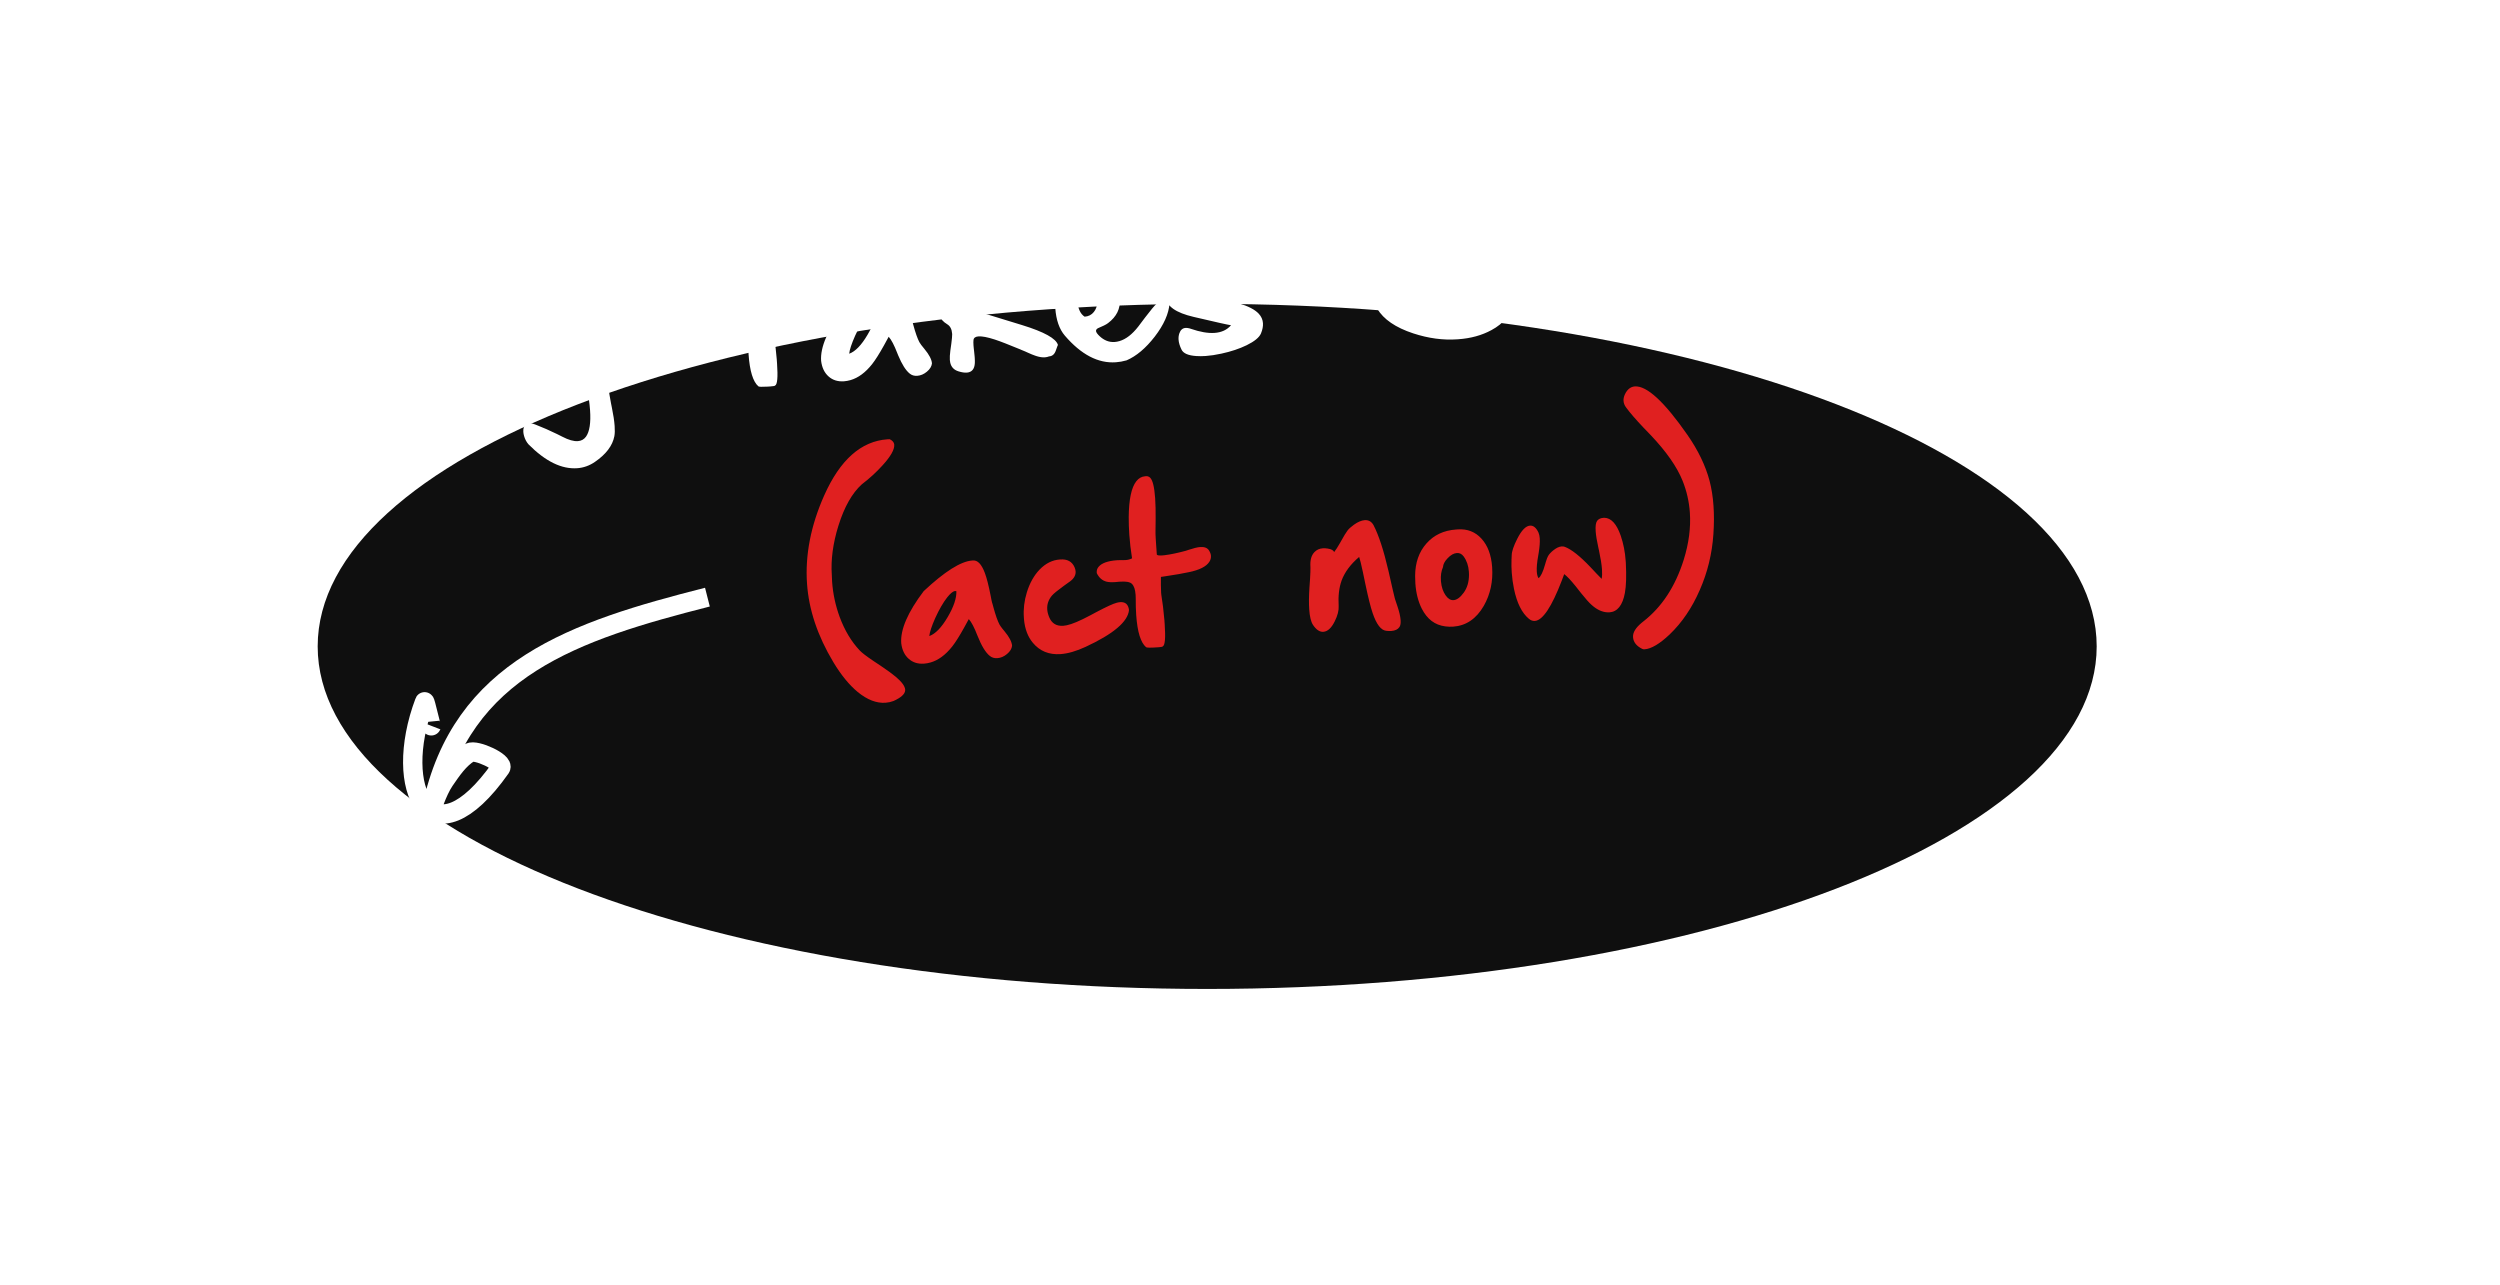 <svg width="181" height="93" viewBox="0 0 181 93" fill="none" xmlns="http://www.w3.org/2000/svg">
<g opacity="0.939" filter="url(#filter0_f_8021_2218)">
<path d="M87.4 71.6C122.967 71.6 151.8 60.497 151.8 46.8C151.8 33.103 122.967 22 87.4 22C51.833 22 23 33.103 23 46.8C23 60.497 51.833 71.6 87.4 71.6Z" fill="black"/>
</g>
<path d="M3.089 28.928L3.156 29.227C3.269 29.715 3.337 30.121 3.36 30.444C3.37 30.589 3.37 30.718 3.361 30.833C3.34 31.098 3.243 31.309 3.069 31.466C2.916 31.609 2.737 31.687 2.532 31.702C2.318 31.717 2.121 31.665 1.941 31.545C1.757 31.426 1.625 31.264 1.545 31.059C1.405 30.691 1.31 30.157 1.261 29.458C1.252 29.33 1.245 29.196 1.239 29.058L1.219 28.479C1.21 28.286 1.198 28.074 1.181 27.842L1.153 27.466C1.079 26.552 0.955 25.384 0.778 23.963L0.71 23.368C0.699 23.272 0.662 23.059 0.6 22.73C0.443 21.871 0.343 21.129 0.299 20.504C0.221 19.385 0.325 18.64 0.611 18.268C0.776 18.059 0.992 17.945 1.259 17.926L1.305 17.923C1.681 17.897 1.963 17.98 2.153 18.174C2.3 18.33 2.386 18.596 2.413 18.972C2.43 19.217 2.422 19.51 2.389 19.851L2.354 20.202C2.317 20.741 2.329 21.447 2.39 22.322C2.425 22.826 2.477 23.386 2.544 24L2.748 25.782C2.778 26.057 2.802 26.286 2.818 26.469L2.865 27.046L2.894 27.42C2.948 28.078 3.013 28.58 3.089 28.928ZM11.526 24.325C11.61 24.46 11.656 24.59 11.665 24.717C11.672 24.818 11.657 24.913 11.62 25.004C11.47 25.375 11.039 25.651 10.327 25.832C9.886 25.942 9.212 26.064 8.303 26.198L8.042 26.236L8.039 26.796C8.039 27.026 8.045 27.215 8.055 27.362C8.061 27.449 8.068 27.521 8.076 27.578L8.129 27.911C8.19 28.322 8.244 28.808 8.294 29.368L8.315 29.663C8.385 30.664 8.336 31.199 8.17 31.268C8.163 31.295 8.05 31.316 7.832 31.331L7.62 31.345C7.225 31.367 7.008 31.36 6.968 31.326C6.576 30.993 6.337 30.216 6.252 28.997C6.226 28.625 6.214 28.215 6.218 27.767C6.217 27.683 6.213 27.602 6.208 27.524C6.181 27.143 6.09 26.88 5.935 26.732C5.799 26.601 5.514 26.551 5.081 26.581L4.963 26.59C4.893 26.599 4.828 26.605 4.767 26.61C4.474 26.63 4.249 26.62 4.092 26.578C3.783 26.494 3.552 26.288 3.397 25.961L3.394 25.922C3.383 25.76 3.428 25.621 3.53 25.504C3.757 25.233 4.202 25.074 4.867 25.028C4.978 25.02 5.078 25.017 5.165 25.018L5.249 25.021C5.332 25.024 5.409 25.023 5.479 25.018C5.645 25.006 5.803 24.965 5.951 24.893C5.859 24.319 5.793 23.753 5.753 23.193C5.723 22.761 5.709 22.333 5.71 21.911C5.721 20.628 5.904 19.761 6.259 19.31C6.433 19.087 6.648 18.966 6.906 18.948L6.972 18.944C7.077 18.936 7.172 18.971 7.256 19.049C7.444 19.225 7.567 19.721 7.624 20.539C7.65 20.913 7.662 21.353 7.66 21.859L7.649 22.782C7.648 22.98 7.649 23.121 7.652 23.206L7.663 23.418C7.667 23.496 7.672 23.582 7.679 23.676L7.743 24.603C7.748 24.665 7.855 24.692 8.067 24.684L8.151 24.68C8.207 24.676 8.271 24.669 8.34 24.66C8.745 24.61 9.245 24.504 9.84 24.344L10.04 24.277C10.405 24.155 10.686 24.087 10.882 24.073C11.197 24.052 11.412 24.135 11.526 24.325ZM20.586 26.077C20.461 26.362 20.411 26.682 20.436 27.036L20.442 27.128C20.479 27.525 20.59 27.856 20.775 28.12C20.946 28.367 21.139 28.483 21.353 28.468C21.593 28.451 21.838 28.271 22.086 27.929C22.343 27.577 22.471 27.14 22.469 26.617C22.469 26.547 22.466 26.479 22.462 26.414C22.431 25.977 22.304 25.605 22.081 25.3C21.95 25.125 21.788 25.044 21.596 25.057C21.368 25.073 21.144 25.199 20.924 25.434C20.71 25.655 20.598 25.87 20.586 26.077ZM21.654 23.347C22.349 23.298 22.923 23.521 23.375 24.017C23.826 24.513 24.083 25.2 24.145 26.078C24.217 27.114 24.015 28.051 23.537 28.889C22.996 29.823 22.258 30.322 21.323 30.388C21.139 30.401 20.95 30.394 20.755 30.368C20.006 30.276 19.438 29.847 19.05 29.084C18.79 28.566 18.636 27.959 18.587 27.264C18.575 27.09 18.569 26.91 18.569 26.725C18.572 25.763 18.844 24.977 19.386 24.369C19.923 23.755 20.64 23.418 21.536 23.355L21.654 23.347ZM32.049 27.812C32.199 28.25 32.283 28.607 32.302 28.882C32.318 29.105 32.29 29.271 32.218 29.382C32.103 29.553 31.905 29.648 31.625 29.667C31.516 29.675 31.393 29.67 31.256 29.654C30.901 29.616 30.592 29.235 30.326 28.511L30.276 28.371C30.15 28.004 30.001 27.428 29.83 26.645L29.542 25.275C29.438 24.794 29.357 24.471 29.3 24.308C28.678 24.834 28.255 25.404 28.029 26.018C27.845 26.523 27.774 27.14 27.816 27.871C27.834 28.186 27.739 28.553 27.531 28.972C27.292 29.454 27.018 29.706 26.707 29.728C26.441 29.746 26.189 29.577 25.954 29.22C25.811 29.002 25.721 28.63 25.685 28.106C25.655 27.682 25.66 27.159 25.7 26.536L25.747 25.859C25.769 25.502 25.777 25.235 25.773 25.058L25.77 24.996C25.743 24.537 25.839 24.192 26.06 23.961C26.215 23.792 26.42 23.699 26.673 23.681C26.774 23.674 26.884 23.679 27.004 23.697C27.292 23.739 27.452 23.826 27.484 23.96C27.602 23.815 27.75 23.587 27.926 23.275L27.994 23.154C28.185 22.806 28.341 22.552 28.461 22.39C28.554 22.269 28.707 22.131 28.92 21.975C29.209 21.771 29.469 21.66 29.701 21.644C29.98 21.624 30.193 21.744 30.338 22.001C30.738 22.77 31.121 23.969 31.486 25.597L31.698 26.535C31.744 26.736 31.785 26.912 31.822 27.063L31.873 27.271C31.898 27.375 31.957 27.555 32.049 27.812ZM35.865 27.039L35.974 27.479C36.041 27.733 36.081 27.965 36.096 28.175C36.125 28.595 36.053 28.923 35.881 29.159C35.773 29.307 35.629 29.387 35.45 29.4C35.27 29.412 35.06 29.352 34.818 29.22C34.314 28.949 33.932 27.804 33.673 25.784L33.609 25.274C33.586 25.097 33.567 24.972 33.554 24.9C33.442 24.183 33.36 23.451 33.308 22.703L33.28 22.303C33.162 20.616 33.129 18.957 33.182 17.328L33.185 17.275L33.229 17.246C33.526 17.032 33.83 16.914 34.14 16.892C34.306 16.881 34.448 16.93 34.566 17.04C34.848 17.311 35.03 18.02 35.11 19.17C35.147 19.699 35.163 20.319 35.157 21.031L35.149 21.797C35.154 22.13 35.169 22.465 35.193 22.802C35.288 24.165 35.512 25.577 35.865 27.039ZM44.241 29.218L44.303 29.525C44.409 30.041 44.475 30.48 44.5 30.843C44.522 31.144 44.515 31.391 44.48 31.582C44.347 32.268 43.879 32.887 43.074 33.44C42.68 33.713 42.252 33.866 41.788 33.899C40.66 33.978 39.487 33.403 38.268 32.175C38.12 32.009 38.011 31.806 37.942 31.565C37.912 31.457 37.894 31.357 37.888 31.265C37.879 31.134 37.893 31.021 37.93 30.927C38.001 30.755 38.127 30.662 38.306 30.65C38.433 30.641 38.584 30.67 38.76 30.737C39.295 30.945 39.82 31.176 40.335 31.428L40.72 31.621C41.166 31.853 41.538 31.959 41.836 31.938C42.085 31.921 42.282 31.813 42.426 31.614C42.686 31.248 42.784 30.609 42.72 29.695C42.653 28.734 42.409 27.472 41.988 25.911L41.887 26.064C41.78 26.233 41.65 26.454 41.499 26.727L41.422 26.867C41.098 27.456 40.829 27.873 40.613 28.116C40.255 28.528 39.83 28.793 39.337 28.91C39.229 28.936 39.125 28.952 39.025 28.959C38.636 28.986 38.316 28.874 38.065 28.624C37.716 28.275 37.51 27.652 37.447 26.756C37.416 26.306 37.421 25.783 37.463 25.187C37.486 24.825 37.591 24.295 37.78 23.596C38.062 22.544 38.398 22.005 38.787 21.977C39.027 21.96 39.259 22.137 39.483 22.509L39.5 22.56C39.53 22.988 39.477 23.601 39.342 24.4L39.306 24.603C39.152 25.475 39.092 26.158 39.127 26.652C39.131 26.713 39.137 26.772 39.146 26.828C39.512 26.667 39.86 26.271 40.19 25.642C40.355 25.321 40.567 24.822 40.824 24.143L41.127 23.334C41.344 22.768 41.517 22.37 41.645 22.14C41.906 21.665 42.185 21.417 42.482 21.396C42.539 21.392 42.597 21.397 42.655 21.41L42.688 21.408C42.779 21.402 42.879 21.445 42.987 21.539C43.422 21.921 43.74 23.553 43.942 26.434L44.022 27.579C44.049 27.936 44.072 28.19 44.092 28.34L44.127 28.585C44.155 28.763 44.193 28.974 44.241 29.218ZM59.469 20.973C59.553 21.107 59.6 21.238 59.609 21.365C59.616 21.465 59.6 21.561 59.563 21.651C59.413 22.022 58.982 22.298 58.27 22.48C57.83 22.59 57.155 22.711 56.246 22.845L55.985 22.883L55.984 22.933L55.982 23.444C55.983 23.674 55.988 23.862 55.998 24.009L56.012 24.163C56.014 24.186 56.017 24.206 56.02 24.225L56.073 24.559C56.133 24.97 56.188 25.455 56.237 26.015L56.258 26.311C56.328 27.312 56.28 27.847 56.113 27.915C56.106 27.942 55.993 27.963 55.775 27.979L55.563 27.992C55.169 28.014 54.951 28.008 54.911 27.973C54.519 27.64 54.28 26.864 54.195 25.644C54.169 25.273 54.158 24.863 54.162 24.414C54.16 24.331 54.157 24.25 54.151 24.171C54.125 23.791 54.034 23.527 53.878 23.38C53.742 23.249 53.457 23.198 53.024 23.229L52.906 23.237C52.837 23.246 52.771 23.253 52.71 23.257C52.417 23.278 52.192 23.267 52.036 23.225C51.727 23.142 51.495 22.936 51.34 22.608L51.337 22.569C51.326 22.407 51.371 22.268 51.473 22.151C51.7 21.88 52.146 21.722 52.81 21.675C52.922 21.668 53.021 21.664 53.109 21.666L53.192 21.669C53.276 21.671 53.352 21.67 53.422 21.666C53.589 21.654 53.746 21.612 53.895 21.54C53.802 20.967 53.736 20.4 53.697 19.841C53.666 19.408 53.652 18.981 53.653 18.559C53.665 17.275 53.848 16.408 54.203 15.957C54.376 15.734 54.592 15.614 54.85 15.596L54.915 15.591C55.02 15.584 55.115 15.619 55.199 15.696C55.387 15.872 55.51 16.369 55.567 17.186C55.597 17.614 55.609 18.128 55.602 18.727L55.592 19.609C55.592 19.689 55.593 19.755 55.594 19.806L55.595 19.853C55.601 19.979 55.61 20.136 55.622 20.323L55.687 21.25C55.691 21.312 55.799 21.34 56.01 21.332L56.094 21.327C56.151 21.323 56.214 21.317 56.284 21.307C56.689 21.257 57.189 21.152 57.784 20.992L57.983 20.925C58.348 20.803 58.629 20.735 58.826 20.721C59.14 20.699 59.355 20.783 59.469 20.973ZM63.443 22.368C63.415 22.353 63.384 22.346 63.349 22.349C63.205 22.359 63.016 22.51 62.781 22.803C62.483 23.184 62.193 23.686 61.911 24.307C61.653 24.888 61.51 25.322 61.482 25.609C61.923 25.451 62.365 24.994 62.809 24.238C63.245 23.5 63.456 22.877 63.443 22.368ZM66.927 25.261C67.272 25.677 67.454 26.026 67.474 26.31C67.45 26.527 67.328 26.727 67.108 26.909C66.892 27.091 66.657 27.191 66.404 27.209C66.194 27.224 66.014 27.17 65.865 27.049C65.581 26.824 65.301 26.383 65.028 25.726L64.965 25.57C64.74 24.988 64.532 24.592 64.341 24.381L63.995 25.014C63.658 25.619 63.372 26.071 63.136 26.37C62.656 26.975 62.136 27.358 61.576 27.52C61.412 27.567 61.254 27.595 61.101 27.606C60.655 27.637 60.284 27.52 59.989 27.256C59.689 26.991 59.509 26.615 59.449 26.127C59.38 25.139 59.922 23.882 61.076 22.356C62.594 20.936 63.763 20.198 64.585 20.14L64.651 20.136C64.983 20.113 65.265 20.409 65.497 21.026C65.631 21.372 65.773 21.924 65.923 22.683L65.996 23.059C66.004 23.093 66.01 23.121 66.015 23.142L66.082 23.37L66.118 23.506C66.278 24.096 66.427 24.519 66.563 24.773C66.623 24.883 66.745 25.046 66.927 25.261ZM70.865 22.581L71.442 22.752L73.996 23.535C75.599 24.029 76.465 24.509 76.594 24.974C76.586 24.975 76.536 25.108 76.444 25.373C76.353 25.643 76.19 25.787 75.954 25.803C75.86 25.84 75.76 25.863 75.655 25.87C75.477 25.883 75.279 25.855 75.061 25.788L74.928 25.743C74.807 25.703 74.633 25.632 74.406 25.529L74.223 25.446C74.084 25.384 73.977 25.34 73.903 25.314L73.91 25.313L72.77 24.854C72.483 24.742 72.228 24.649 72.007 24.577C71.49 24.411 71.102 24.337 70.844 24.355C70.621 24.37 70.5 24.458 70.481 24.617C70.469 24.706 70.47 24.836 70.481 25.006L70.498 25.196L70.523 25.412C70.539 25.549 70.552 25.673 70.561 25.784L70.57 25.89C70.581 26.056 70.584 26.187 70.578 26.285C70.555 26.721 70.361 26.952 69.993 26.978C69.832 26.989 69.634 26.959 69.4 26.887C69.069 26.788 68.867 26.575 68.796 26.251C68.783 26.195 68.774 26.132 68.769 26.062C68.757 25.886 68.769 25.661 68.805 25.388L68.875 24.886C68.918 24.558 68.939 24.333 68.937 24.212L68.933 24.152C68.91 23.833 68.793 23.609 68.582 23.479C68.284 23.297 68.11 23.101 68.06 22.889C68.054 22.863 68.05 22.835 68.047 22.804C68.037 22.647 68.079 22.462 68.173 22.248L68.295 21.963C68.581 21.282 68.722 20.832 68.718 20.616L68.689 20.109L68.565 18.327C68.516 17.627 68.486 17.043 68.475 16.574L68.471 16.215C68.467 14.478 68.723 13.591 69.239 13.555L69.292 13.551C69.803 13.577 70.118 14.442 70.238 16.147C70.312 17.214 70.309 18.613 70.228 20.345L70.483 20.236C70.613 20.178 70.766 20.108 70.942 20.027L71.868 19.592C71.914 19.571 71.954 19.553 71.99 19.537C72.664 19.244 73.234 19.081 73.702 19.048C73.755 19.044 73.805 19.043 73.853 19.044C74.26 19.016 74.512 19.071 74.61 19.209C74.663 19.284 74.704 19.523 74.732 19.925C74.629 20.2 74.022 20.544 72.913 20.955L72.569 21.06C71.913 21.265 71.447 21.435 71.17 21.571C70.703 21.797 70.476 22.008 70.49 22.205C70.499 22.336 70.624 22.462 70.865 22.581ZM78.528 22.928C78.808 22.908 79.031 22.794 79.196 22.585C79.35 22.394 79.43 22.164 79.438 21.896C79.439 21.852 79.438 21.808 79.435 21.764C79.421 21.554 79.355 21.372 79.239 21.218C79.084 21.009 78.869 20.896 78.596 20.881C78.561 20.879 78.528 20.879 78.497 20.881C78.322 20.893 78.192 20.975 78.106 21.126C78.015 21.281 77.98 21.49 77.998 21.753C78.039 22.338 78.216 22.73 78.528 22.928ZM83.71 22.019C84.012 21.76 84.245 21.625 84.406 21.614C84.568 21.603 84.657 21.72 84.675 21.964C84.621 22.711 84.263 23.515 83.598 24.379C82.949 25.215 82.271 25.785 81.563 26.09C81.305 26.165 81.046 26.211 80.788 26.229C79.508 26.319 78.277 25.676 77.095 24.3C76.694 23.832 76.463 23.167 76.402 22.306C76.377 21.943 76.382 21.543 76.417 21.105C76.481 20.319 77.066 19.762 78.172 19.434C78.322 19.388 78.472 19.36 78.621 19.35C79.027 19.322 79.417 19.426 79.789 19.664C80.212 19.933 80.586 20.352 80.912 20.923C81.005 21.184 81.059 21.431 81.075 21.663C81.123 22.349 80.841 22.924 80.228 23.389C80.147 23.451 80.045 23.511 79.92 23.571L79.498 23.76C79.489 23.765 79.482 23.768 79.477 23.771C79.388 23.826 79.347 23.89 79.352 23.964L79.353 23.977C79.368 24.069 79.453 24.188 79.608 24.335C79.938 24.646 80.301 24.787 80.699 24.76C80.813 24.752 80.93 24.73 81.05 24.695C81.518 24.557 81.971 24.207 82.409 23.646L82.896 22.999C83.306 22.461 83.578 22.134 83.71 22.019ZM86.402 21.013L86.457 21.056L86.587 21.086C86.966 21.182 87.99 21.471 89.657 21.952C90.361 22.158 90.853 22.411 91.133 22.712C91.318 22.91 91.42 23.138 91.438 23.396C91.454 23.623 91.405 23.873 91.293 24.144C91.168 24.434 90.823 24.717 90.258 24.994C89.731 25.25 89.122 25.453 88.429 25.603C88.018 25.693 87.64 25.75 87.295 25.774C87.05 25.792 86.819 25.792 86.603 25.777C86.025 25.738 85.671 25.583 85.542 25.311C85.415 25.052 85.343 24.813 85.328 24.594C85.316 24.428 85.336 24.273 85.387 24.129C85.471 23.886 85.621 23.756 85.835 23.741C85.926 23.735 86.026 23.748 86.137 23.779L86.221 23.807C86.888 24.037 87.459 24.135 87.936 24.102C88.443 24.067 88.84 23.881 89.129 23.544L89.101 23.542C88.922 23.521 88.027 23.321 86.418 22.943C85.127 22.642 84.46 22.171 84.415 21.528C84.395 21.437 84.382 21.348 84.376 21.26C84.332 20.622 84.665 20.048 85.376 19.537C86.041 19.059 86.721 18.797 87.416 18.748L87.534 18.74C87.783 18.722 88.017 18.77 88.236 18.882C88.441 18.986 88.587 19.123 88.673 19.293C88.71 19.369 88.73 19.443 88.735 19.512C88.742 19.613 88.72 19.709 88.669 19.8C88.568 19.979 88.364 20.116 88.059 20.212L86.931 20.476C86.527 20.605 86.33 20.739 86.34 20.879C86.344 20.941 86.365 20.985 86.402 21.013ZM106.305 18.291C107.113 18.541 107.847 18.984 108.507 19.619C109.138 20.23 109.476 20.852 109.52 21.486C109.531 21.639 109.526 21.791 109.506 21.941C109.384 22.767 108.876 23.42 107.982 23.899C107.284 24.278 106.482 24.499 105.577 24.562L105.505 24.567C104.478 24.639 103.416 24.496 102.319 24.137C101.042 23.717 100.172 23.121 99.71 22.35C99.55 22.084 99.464 21.859 99.451 21.676C99.448 21.628 99.449 21.581 99.455 21.537C99.489 21.333 99.633 21.096 99.886 20.828C99.973 20.743 100.084 20.696 100.219 20.686C100.384 20.675 100.581 20.725 100.811 20.837L100.912 20.888C100.976 20.919 101.25 21.1 101.734 21.43C102.435 21.904 103.217 22.252 104.08 22.472C104.671 22.62 105.202 22.677 105.674 22.644C106.006 22.621 106.309 22.554 106.582 22.442C106.992 22.269 107.217 22.066 107.258 21.835C107.264 21.791 107.265 21.749 107.262 21.709C107.25 21.535 107.152 21.348 106.966 21.15C106.512 20.681 105.952 20.375 105.288 20.233C104.315 20.02 103.655 19.809 103.306 19.601C103.012 19.419 102.858 19.217 102.842 18.994C102.823 18.726 103.009 18.432 103.4 18.113L103.494 18.039C103.552 17.995 103.994 17.723 104.82 17.221C105.309 16.928 105.672 16.593 105.91 16.216L105.97 16.089C106.024 15.98 106.109 15.821 106.223 15.614L106.221 15.575C106.207 15.374 106.15 15.217 106.049 15.106C105.976 15.063 105.87 15.046 105.73 15.056C105.569 15.067 105.374 15.114 105.147 15.198L105.031 15.243C104.964 15.272 104.643 15.43 104.068 15.716L103.553 15.972C103.013 16.244 102.597 16.399 102.305 16.439L102.203 16.449C101.773 16.461 101.542 16.234 101.509 15.766L101.506 15.72C101.459 15.051 102.095 14.434 103.413 13.867C104.352 13.467 105.162 13.231 105.843 13.159L106.07 13.141C106.945 13.08 107.564 13.274 107.93 13.722C108.136 13.976 108.253 14.291 108.279 14.667C108.298 14.942 108.271 15.249 108.198 15.588C108.086 16.114 107.818 16.623 107.396 17.114L107.267 17.256C107.214 17.313 107.151 17.381 107.077 17.458L106.655 17.899C106.497 18.066 106.381 18.196 106.305 18.291ZM115.32 22.055C115.984 21.934 116.496 21.343 116.857 20.281C117.133 19.457 117.247 18.692 117.197 17.983C117.192 17.905 117.184 17.828 117.174 17.755C117.111 16.841 116.804 15.915 116.256 14.979C115.633 13.924 114.95 13.396 114.208 13.395L114.181 13.397C114.063 13.405 113.918 13.493 113.745 13.658C113.528 13.88 113.333 14.184 113.163 14.569C112.733 15.517 112.565 16.667 112.659 18.017L112.671 18.188C112.757 19.166 113.005 20.041 113.415 20.811C113.886 21.705 114.46 22.129 115.138 22.081C115.199 22.077 115.26 22.068 115.32 22.055ZM118.901 16.158C119.061 16.683 119.159 17.212 119.197 17.745C119.271 18.803 119.104 19.88 118.698 20.976C118.383 21.819 117.947 22.493 117.39 22.998C116.762 23.578 116.023 23.897 115.17 23.957C113.727 24.058 112.603 23.407 111.798 22.005C111.198 20.962 110.842 19.667 110.729 18.119C110.588 16.104 110.887 14.478 111.627 13.24C112.248 12.204 113.003 11.654 113.89 11.592L113.962 11.587C115.545 11.534 116.757 12.062 117.599 13.171C118.034 13.747 118.468 14.743 118.901 16.158ZM129.267 18.016L129.323 18.058L129.452 18.089C129.832 18.185 130.855 18.474 132.522 18.955C133.226 19.16 133.718 19.413 133.999 19.715C134.184 19.913 134.285 20.14 134.303 20.398C134.319 20.626 134.271 20.875 134.158 21.147C134.033 21.436 133.689 21.72 133.124 21.997C132.597 22.253 131.987 22.456 131.295 22.605C130.884 22.696 130.506 22.753 130.16 22.777C129.915 22.794 129.685 22.795 129.468 22.779C128.89 22.741 128.537 22.585 128.408 22.313C128.28 22.054 128.208 21.815 128.193 21.597C128.181 21.43 128.201 21.275 128.253 21.131C128.337 20.888 128.486 20.759 128.7 20.744C128.791 20.738 128.892 20.75 129.002 20.782L129.087 20.809C129.753 21.04 130.325 21.138 130.801 21.105C131.308 21.069 131.706 20.883 131.994 20.547L131.966 20.545C131.787 20.524 130.893 20.324 129.283 19.945C127.993 19.645 127.325 19.173 127.28 18.53C127.261 18.44 127.248 18.35 127.242 18.263C127.197 17.625 127.53 17.05 128.241 16.539C128.906 16.062 129.587 15.799 130.282 15.751L130.4 15.742C130.649 15.725 130.883 15.772 131.102 15.884C131.307 15.989 131.452 16.126 131.539 16.295C131.575 16.372 131.595 16.445 131.6 16.515C131.607 16.616 131.586 16.712 131.535 16.803C131.433 16.982 131.23 17.119 130.924 17.215L129.796 17.478C129.392 17.607 129.195 17.742 129.205 17.882C129.209 17.943 129.23 17.988 129.267 18.016ZM137.173 18.827C137.453 18.808 137.676 18.693 137.841 18.484C137.995 18.293 138.075 18.063 138.083 17.795C138.084 17.751 138.083 17.707 138.08 17.663C138.066 17.453 138 17.271 137.884 17.117C137.729 16.908 137.514 16.796 137.241 16.78C137.206 16.778 137.173 16.778 137.142 16.78C136.967 16.792 136.837 16.874 136.751 17.025C136.66 17.18 136.625 17.389 136.643 17.652C136.684 18.238 136.861 18.629 137.173 18.827ZM142.355 17.918C142.657 17.66 142.89 17.525 143.051 17.513C143.213 17.502 143.303 17.619 143.32 17.863C143.266 18.61 142.908 19.415 142.243 20.278C141.594 21.114 140.916 21.684 140.208 21.989C139.95 22.064 139.692 22.11 139.434 22.128C138.153 22.218 136.922 21.575 135.74 20.199C135.339 19.731 135.108 19.066 135.047 18.205C135.022 17.842 135.027 17.442 135.062 17.004C135.126 16.218 135.711 15.661 136.817 15.333C136.967 15.288 137.117 15.259 137.266 15.249C137.672 15.221 138.062 15.325 138.434 15.563C138.857 15.832 139.231 16.252 139.557 16.822C139.65 17.083 139.704 17.33 139.721 17.562C139.769 18.248 139.486 18.823 138.873 19.288C138.793 19.35 138.69 19.411 138.565 19.47L138.143 19.66C138.134 19.664 138.127 19.667 138.122 19.67C138.033 19.725 137.992 19.789 137.997 19.863L137.998 19.877C138.013 19.968 138.098 20.087 138.253 20.234C138.583 20.545 138.946 20.687 139.344 20.659C139.458 20.651 139.575 20.629 139.695 20.595C140.163 20.456 140.616 20.106 141.054 19.545L141.541 18.898C141.951 18.36 142.223 18.033 142.355 17.918ZM145.173 19.006C145.358 19.45 145.698 19.654 146.192 19.62C146.27 19.614 146.353 19.602 146.439 19.583C146.792 19.512 147.309 19.3 147.988 18.946L148.612 18.614C149.327 18.237 149.81 18.016 150.062 17.952C150.152 17.928 150.235 17.914 150.309 17.909C150.685 17.882 150.898 18.072 150.948 18.477C150.871 19.321 149.822 20.212 147.801 21.148C147.128 21.459 146.526 21.633 145.992 21.67C145.157 21.728 144.488 21.454 143.984 20.848C143.625 20.416 143.412 19.856 143.346 19.166L143.335 19.009C143.293 18.41 143.365 17.808 143.551 17.202C143.759 16.528 144.068 15.977 144.477 15.549C144.911 15.101 145.397 14.858 145.935 14.821L145.981 14.818C146.479 14.783 146.82 14.968 147.002 15.372C147.049 15.479 147.075 15.58 147.082 15.676C147.101 15.943 146.974 16.181 146.702 16.391L146.357 16.637C145.828 17.016 145.499 17.28 145.373 17.43C145.117 17.733 145.002 18.069 145.028 18.436C145.041 18.615 145.089 18.805 145.173 19.006ZM151.867 16.897C151.742 17.182 151.692 17.502 151.717 17.856L151.723 17.948C151.76 18.345 151.871 18.676 152.056 18.94C152.227 19.187 152.42 19.303 152.634 19.288C152.874 19.271 153.119 19.091 153.367 18.749C153.624 18.397 153.751 17.96 153.75 17.437C153.749 17.367 153.747 17.299 153.742 17.234C153.712 16.796 153.585 16.425 153.361 16.12C153.23 15.945 153.069 15.864 152.876 15.877C152.649 15.893 152.425 16.019 152.204 16.254C151.991 16.475 151.879 16.689 151.867 16.897ZM152.935 14.167C153.63 14.118 154.203 14.341 154.655 14.837C155.107 15.333 155.364 16.02 155.425 16.898C155.498 17.934 155.295 18.871 154.818 19.709C154.277 20.642 153.539 21.142 152.603 21.208C152.42 21.221 152.23 21.214 152.035 21.188C151.286 21.095 150.718 20.667 150.331 19.904C150.071 19.386 149.916 18.779 149.868 18.084C149.856 17.91 149.85 17.73 149.85 17.545C149.853 16.583 150.125 15.797 150.667 15.188C151.204 14.575 151.92 14.238 152.817 14.175L152.935 14.167ZM163.33 18.632C163.479 19.07 163.564 19.426 163.583 19.702C163.598 19.925 163.571 20.091 163.499 20.202C163.384 20.372 163.186 20.468 162.906 20.487C162.797 20.495 162.674 20.49 162.536 20.474C162.16 20.434 161.834 20.006 161.557 19.191L161.497 19.007C161.354 18.542 161.184 17.837 160.989 16.89L160.883 16.374C160.748 15.736 160.648 15.321 160.581 15.128C159.959 15.655 159.535 16.224 159.31 16.838C159.126 17.343 159.055 17.96 159.097 18.691C159.115 19.006 159.02 19.373 158.812 19.792C158.573 20.274 158.299 20.526 157.988 20.548C157.722 20.566 157.47 20.397 157.234 20.04C157.092 19.822 157.002 19.45 156.965 18.926C156.936 18.502 156.941 17.979 156.981 17.356L157.027 16.679C157.047 16.367 157.056 16.123 157.055 15.949L157.051 15.816C157.023 15.357 157.12 15.012 157.341 14.781C157.496 14.612 157.701 14.519 157.954 14.501C158.055 14.494 158.165 14.499 158.285 14.517C158.573 14.559 158.733 14.646 158.764 14.78C158.898 14.617 159.068 14.348 159.275 13.974C159.466 13.627 159.621 13.372 159.742 13.21C159.834 13.089 159.987 12.951 160.2 12.795C160.489 12.591 160.75 12.48 160.981 12.464C161.261 12.444 161.474 12.563 161.619 12.821C161.998 13.55 162.362 14.664 162.709 16.163L163.012 17.501C163.056 17.69 163.095 17.853 163.129 17.992L163.154 18.091C163.179 18.195 163.237 18.375 163.33 18.632ZM168.495 16.433C168.065 16.621 167.666 16.853 167.299 17.129C166.843 17.464 166.587 17.765 166.531 18.033C166.521 18.077 166.518 18.122 166.521 18.165C166.528 18.266 166.57 18.357 166.646 18.44L166.824 18.447C167.209 18.42 167.581 18.181 167.94 17.73C168.283 17.293 168.468 16.861 168.495 16.433ZM171.888 17.744C172.275 18.13 172.479 18.465 172.499 18.749C172.505 18.836 172.493 18.921 172.464 19.002C172.267 19.516 172.011 19.785 171.696 19.807C171.333 19.832 170.818 19.4 170.151 18.51L169.88 18.144C169.795 18.032 169.73 17.95 169.685 17.898C169.325 18.837 168.54 19.518 167.33 19.941C166.769 20.138 166.247 20.253 165.767 20.287C165.085 20.335 164.729 20.155 164.701 19.749C164.648 19.55 164.614 19.351 164.6 19.15C164.511 17.882 165.247 16.633 166.809 15.404C166.865 15.362 166.968 15.302 167.118 15.224L167.38 15.094C168.115 14.739 168.477 14.47 168.464 14.287C168.418 14.029 168.377 13.655 168.34 13.165L168.328 12.998C168.315 12.825 168.304 12.639 168.293 12.441L168.254 11.659C168.244 11.485 168.235 11.324 168.226 11.178L168.189 10.658C168.18 10.545 168.172 10.448 168.163 10.367L168.152 10.302C168.133 10.154 168.119 10.012 168.109 9.877C168.05 9.024 168.142 8.453 168.385 8.164C168.551 7.963 168.783 7.853 169.08 7.832C169.128 7.829 169.176 7.827 169.225 7.828C169.37 7.831 169.514 7.949 169.658 8.18C169.777 8.378 169.859 8.581 169.905 8.789C170.007 9.243 170.097 10.03 170.175 11.149L170.217 11.77C170.225 11.894 170.234 12.043 170.243 12.218L170.261 12.551L170.271 12.71C170.342 13.729 170.458 14.496 170.617 15.012C170.869 15.851 171.292 16.762 171.888 17.744ZM175.032 14.816L175.088 14.858L175.217 14.889C175.597 14.985 176.62 15.273 178.287 15.755C178.991 15.96 179.483 16.213 179.764 16.514C179.949 16.712 180.05 16.94 180.068 17.198C180.084 17.425 180.036 17.675 179.923 17.946C179.798 18.236 179.454 18.52 178.889 18.796C178.362 19.053 177.752 19.256 177.06 19.405C176.649 19.495 176.271 19.553 175.925 19.577C175.68 19.594 175.45 19.595 175.233 19.579C174.655 19.54 174.302 19.385 174.173 19.113C174.045 18.854 173.973 18.615 173.958 18.396C173.946 18.23 173.966 18.075 174.018 17.931C174.102 17.688 174.251 17.559 174.465 17.544C174.556 17.538 174.657 17.55 174.767 17.582L174.852 17.609C175.518 17.839 176.09 17.938 176.566 17.904C177.073 17.869 177.471 17.683 177.759 17.346L177.731 17.345C177.552 17.323 176.658 17.124 175.049 16.745C173.758 16.445 173.09 15.973 173.045 15.33C173.026 15.239 173.013 15.15 173.007 15.063C172.962 14.425 173.295 13.85 174.006 13.339C174.672 12.862 175.352 12.599 176.047 12.55L176.165 12.542C176.414 12.525 176.648 12.572 176.867 12.684C177.072 12.789 177.217 12.925 177.304 13.095C177.34 13.172 177.36 13.245 177.365 13.315C177.372 13.415 177.351 13.511 177.3 13.603C177.198 13.781 176.995 13.918 176.689 14.014L175.561 14.278C175.157 14.407 174.96 14.542 174.97 14.682C174.974 14.743 174.995 14.788 175.032 14.816Z" fill="white"/>
<path d="M63.24 47.856L63.775 48.212C64.272 48.547 64.635 48.812 64.864 49.008C65.294 49.373 65.517 49.68 65.535 49.929C65.537 49.951 65.536 49.973 65.533 49.995C65.512 50.256 65.231 50.508 64.69 50.753C64.501 50.823 64.309 50.865 64.112 50.879C63.461 50.924 62.79 50.666 62.101 50.103C61.481 49.589 60.892 48.868 60.335 47.941C59.197 46.048 58.562 44.157 58.429 42.268C58.284 40.192 58.698 38.061 59.669 35.876C60.816 33.296 62.342 31.939 64.248 31.806C64.305 31.802 64.362 31.8 64.419 31.8C64.614 31.897 64.722 32.021 64.741 32.173L64.743 32.2C64.767 32.545 64.49 33.037 63.911 33.675C63.45 34.186 62.944 34.649 62.394 35.066C61.687 35.708 61.123 36.71 60.699 38.07C60.305 39.341 60.146 40.527 60.223 41.629C60.226 41.791 60.233 41.951 60.244 42.109C60.305 42.983 60.487 43.836 60.791 44.666C61.154 45.643 61.639 46.452 62.246 47.095C62.395 47.256 62.726 47.51 63.24 47.856ZM69.243 42.81C69.215 42.795 69.184 42.788 69.149 42.791C69.005 42.801 68.815 42.952 68.581 43.245C68.282 43.627 67.993 44.128 67.711 44.749C67.453 45.33 67.31 45.764 67.281 46.051C67.723 45.893 68.165 45.436 68.609 44.68C69.045 43.942 69.256 43.319 69.243 42.81ZM72.585 45.531L72.726 45.703C73.072 46.118 73.254 46.468 73.274 46.752C73.25 46.969 73.127 47.169 72.907 47.351C72.692 47.533 72.457 47.633 72.204 47.651C71.994 47.666 71.814 47.612 71.665 47.491C71.358 47.249 71.058 46.756 70.764 46.012C70.539 45.43 70.332 45.034 70.141 44.823L69.794 45.456C69.458 46.061 69.171 46.513 68.936 46.812C68.455 47.417 67.935 47.8 67.375 47.962C67.212 48.009 67.053 48.037 66.9 48.048C66.454 48.079 66.084 47.962 65.789 47.697C65.489 47.433 65.309 47.057 65.249 46.569C65.179 45.581 65.722 44.324 66.876 42.798C68.393 41.378 69.563 40.64 70.385 40.582L70.45 40.578C70.783 40.554 71.065 40.851 71.297 41.467C71.431 41.814 71.573 42.366 71.722 43.125L71.784 43.445C71.801 43.526 71.814 43.582 71.822 43.612L71.866 43.756L71.918 43.948C72.078 44.538 72.226 44.961 72.363 45.215C72.406 45.293 72.48 45.399 72.585 45.531ZM75.965 44.693C76.15 45.137 76.489 45.341 76.983 45.307C77.062 45.301 77.144 45.289 77.231 45.27C77.611 45.194 78.18 44.954 78.939 44.549L79.403 44.301C80.118 43.924 80.602 43.703 80.853 43.639C80.944 43.615 81.026 43.601 81.1 43.596C81.476 43.569 81.689 43.759 81.74 44.164C81.663 45.008 80.614 45.899 78.592 46.835C77.92 47.146 77.317 47.32 76.784 47.357C75.949 47.415 75.279 47.142 74.776 46.535C74.416 46.104 74.203 45.543 74.138 44.853L74.127 44.696C74.085 44.097 74.157 43.495 74.343 42.889C74.55 42.215 74.859 41.664 75.268 41.236C75.703 40.788 76.189 40.545 76.727 40.508L76.772 40.505C77.271 40.47 77.611 40.655 77.793 41.059C77.84 41.166 77.867 41.267 77.874 41.363C77.892 41.63 77.766 41.868 77.493 42.078L77.03 42.409C76.57 42.743 76.281 42.979 76.164 43.117C75.909 43.42 75.794 43.756 75.82 44.123C75.832 44.302 75.88 44.492 75.965 44.693ZM87.535 39.858C87.619 39.992 87.666 40.123 87.675 40.25C87.682 40.35 87.666 40.446 87.629 40.536C87.479 40.907 87.048 41.183 86.336 41.365L86.116 41.416C85.682 41.512 85.081 41.617 84.312 41.73L84.051 41.768L84.049 41.964C84.049 41.985 84.05 42.008 84.05 42.032L84.048 42.328C84.048 42.559 84.054 42.747 84.064 42.894L84.078 43.048C84.08 43.071 84.083 43.091 84.086 43.11C84.167 43.583 84.24 44.18 84.303 44.9L84.324 45.196C84.394 46.197 84.346 46.731 84.179 46.8C84.173 46.824 84.086 46.843 83.918 46.858L83.841 46.864C83.312 46.901 83.024 46.899 82.977 46.858C82.585 46.525 82.346 45.749 82.261 44.529C82.235 44.158 82.224 43.748 82.227 43.299C82.226 43.216 82.222 43.135 82.217 43.056C82.19 42.676 82.1 42.412 81.944 42.265C81.808 42.134 81.523 42.083 81.09 42.114L80.972 42.122C80.903 42.131 80.837 42.138 80.776 42.142C80.483 42.163 80.258 42.152 80.102 42.11C79.793 42.026 79.561 41.821 79.406 41.493L79.403 41.454C79.392 41.292 79.437 41.153 79.539 41.036C79.766 40.765 80.212 40.607 80.876 40.56C80.988 40.553 81.087 40.549 81.174 40.551L81.258 40.553C81.341 40.556 81.418 40.555 81.488 40.55C81.654 40.539 81.812 40.497 81.961 40.425C81.868 39.852 81.802 39.285 81.763 38.726C81.732 38.293 81.718 37.866 81.719 37.444C81.73 36.16 81.914 35.293 82.269 34.842C82.442 34.619 82.658 34.499 82.915 34.481L82.981 34.476C83.086 34.469 83.181 34.504 83.265 34.581C83.453 34.757 83.576 35.254 83.633 36.071C83.663 36.499 83.674 37.012 83.668 37.612L83.658 38.494C83.658 38.574 83.659 38.64 83.66 38.691L83.672 38.95C83.679 39.068 83.687 39.203 83.698 39.355L83.752 40.135C83.757 40.205 83.893 40.231 84.16 40.212L84.282 40.201C84.304 40.198 84.326 40.195 84.35 40.192C84.754 40.142 85.254 40.037 85.85 39.877L86.049 39.81C86.414 39.688 86.695 39.62 86.891 39.606C87.206 39.584 87.421 39.668 87.535 39.858ZM101.152 43.828C101.302 44.265 101.386 44.622 101.405 44.897C101.421 45.12 101.393 45.287 101.321 45.397C101.206 45.568 101.008 45.663 100.729 45.683C100.619 45.69 100.496 45.686 100.359 45.669C99.982 45.629 99.656 45.202 99.379 44.386C99.233 43.963 99.058 43.262 98.853 42.285L98.674 41.426C98.555 40.869 98.465 40.502 98.403 40.323C97.781 40.85 97.358 41.42 97.132 42.033C96.948 42.538 96.877 43.156 96.919 43.886C96.937 44.202 96.842 44.568 96.634 44.987C96.395 45.469 96.121 45.721 95.81 45.743C95.544 45.762 95.293 45.593 95.057 45.236C94.914 45.017 94.824 44.646 94.788 44.121C94.758 43.698 94.763 43.174 94.803 42.552L94.85 41.874C94.871 41.518 94.88 41.251 94.876 41.074L94.873 41.011C94.846 40.552 94.942 40.207 95.163 39.976C95.319 39.807 95.523 39.714 95.776 39.696C95.877 39.689 95.987 39.695 96.107 39.713C96.395 39.754 96.555 39.842 96.587 39.976C96.705 39.831 96.853 39.602 97.029 39.29L97.097 39.169C97.288 38.822 97.444 38.567 97.564 38.405C97.657 38.284 97.809 38.146 98.023 37.991C98.311 37.786 98.572 37.676 98.803 37.659C99.083 37.64 99.296 37.759 99.441 38.017C99.82 38.745 100.184 39.859 100.531 41.359L100.834 42.697C100.889 42.932 100.937 43.129 100.976 43.286L101.006 43.394C101.037 43.499 101.086 43.644 101.152 43.828ZM104.472 41.059C104.347 41.344 104.297 41.664 104.322 42.018L104.328 42.11C104.365 42.507 104.476 42.837 104.661 43.101C104.832 43.349 105.025 43.465 105.239 43.45C105.479 43.433 105.724 43.253 105.972 42.911C106.229 42.559 106.356 42.122 106.355 41.599C106.354 41.529 106.352 41.461 106.347 41.395C106.317 40.958 106.19 40.587 105.966 40.282C105.835 40.107 105.674 40.026 105.482 40.039C105.254 40.055 105.03 40.181 104.809 40.416C104.596 40.637 104.484 40.851 104.472 41.059ZM105.54 38.328C106.235 38.28 106.808 38.503 107.26 38.999C107.712 39.494 107.969 40.181 108.031 41.06C108.103 42.096 107.901 43.033 107.423 43.87C106.882 44.804 106.144 45.304 105.208 45.369C105.025 45.382 104.835 45.376 104.64 45.35C103.891 45.257 103.323 44.829 102.936 44.065C102.676 43.548 102.521 42.941 102.473 42.246C102.461 42.071 102.455 41.892 102.455 41.707C102.458 40.745 102.73 39.959 103.272 39.35C103.809 38.737 104.526 38.399 105.422 38.337L105.54 38.328ZM116.151 37.487C116.648 37.497 117.045 37.93 117.342 38.788C117.536 39.359 117.655 39.963 117.699 40.602L117.71 40.752C117.758 41.689 117.736 42.411 117.644 42.918C117.479 43.822 117.103 44.294 116.517 44.335C116.487 44.337 116.454 44.337 116.419 44.335C116.023 44.328 115.63 44.151 115.241 43.804C115.05 43.635 114.794 43.349 114.474 42.947L114.073 42.438C113.718 41.999 113.442 41.708 113.246 41.565L113.214 41.66L113.071 42.04C112.34 43.944 111.691 44.916 111.124 44.956C110.976 44.966 110.834 44.917 110.699 44.807C110.186 44.386 109.824 43.661 109.611 42.63C109.531 42.245 109.478 41.853 109.45 41.455C109.428 41.147 109.422 40.835 109.433 40.52L109.448 40.203C109.45 39.926 109.585 39.526 109.852 39.002C110.16 38.392 110.468 38.076 110.774 38.055C111.019 38.038 111.224 38.208 111.389 38.565C111.436 38.667 111.465 38.803 111.477 38.974C111.496 39.242 111.47 39.595 111.4 40.032L111.372 40.2C111.28 40.703 111.244 41.101 111.264 41.394C111.279 41.6 111.32 41.755 111.389 41.86C111.552 41.743 111.709 41.416 111.861 40.878L111.922 40.668C111.981 40.476 112.034 40.339 112.081 40.256C112.159 40.119 112.29 39.978 112.473 39.834C112.685 39.665 112.883 39.574 113.067 39.561C113.15 39.556 113.225 39.566 113.293 39.592C113.768 39.769 114.386 40.258 115.147 41.058L115.588 41.527C115.738 41.684 115.862 41.812 115.959 41.909C115.995 41.735 116.003 41.509 115.984 41.229C115.959 40.867 115.887 40.414 115.769 39.868L115.723 39.659C115.614 39.175 115.549 38.777 115.527 38.467C115.501 38.095 115.536 37.842 115.632 37.708C115.733 37.578 115.882 37.506 116.078 37.492L116.151 37.487ZM122.17 31.485C122.947 32.604 123.481 33.713 123.773 34.813C123.918 35.37 124.013 35.973 124.058 36.625C124.103 37.263 124.1 37.944 124.05 38.668C123.956 40.089 123.626 41.441 123.061 42.724C122.501 44.011 121.774 45.081 120.881 45.934C120.16 46.617 119.554 46.976 119.065 47.01C118.99 47.015 118.928 47.002 118.877 46.97C118.477 46.765 118.262 46.49 118.233 46.145L118.232 46.126C118.209 45.795 118.423 45.444 118.876 45.073L118.976 44.993C120.318 43.95 121.293 42.463 121.9 40.532C122.273 39.337 122.422 38.193 122.345 37.1C122.29 36.313 122.116 35.553 121.823 34.817C121.416 33.8 120.64 32.69 119.495 31.485L118.994 30.965C118.428 30.369 118.004 29.877 117.721 29.49C117.614 29.344 117.555 29.19 117.544 29.028C117.533 28.875 117.566 28.717 117.642 28.553C117.811 28.194 118.05 28.002 118.36 27.976C119.23 27.915 120.5 29.085 122.17 31.485Z" fill="#E02020"/>
<path d="M51.217 43.233C41.676 45.66 33.373 48.352 31.264 58.507C31.203 58.799 31.611 57.338 32.187 56.501C32.699 55.757 33.23 54.959 34.002 54.49C34.432 54.228 36.533 55.184 36.244 55.596C31.222 62.722 28.341 57.162 30.741 50.81C30.78 50.706 31.196 52.66 31.237 52.554" stroke="white" stroke-width="1.4"/>
<defs>
<filter id="filter0_f_8021_2218" x="5.4" y="4.4" width="164" height="84.8" filterUnits="userSpaceOnUse" color-interpolation-filters="sRGB">
<feFlood flood-opacity="0" result="BackgroundImageFix"/>
<feBlend mode="normal" in="SourceGraphic" in2="BackgroundImageFix" result="shape"/>
<feGaussianBlur stdDeviation="8.8" result="effect1_foregroundBlur_8021_2218"/>
</filter>
</defs>
</svg>
